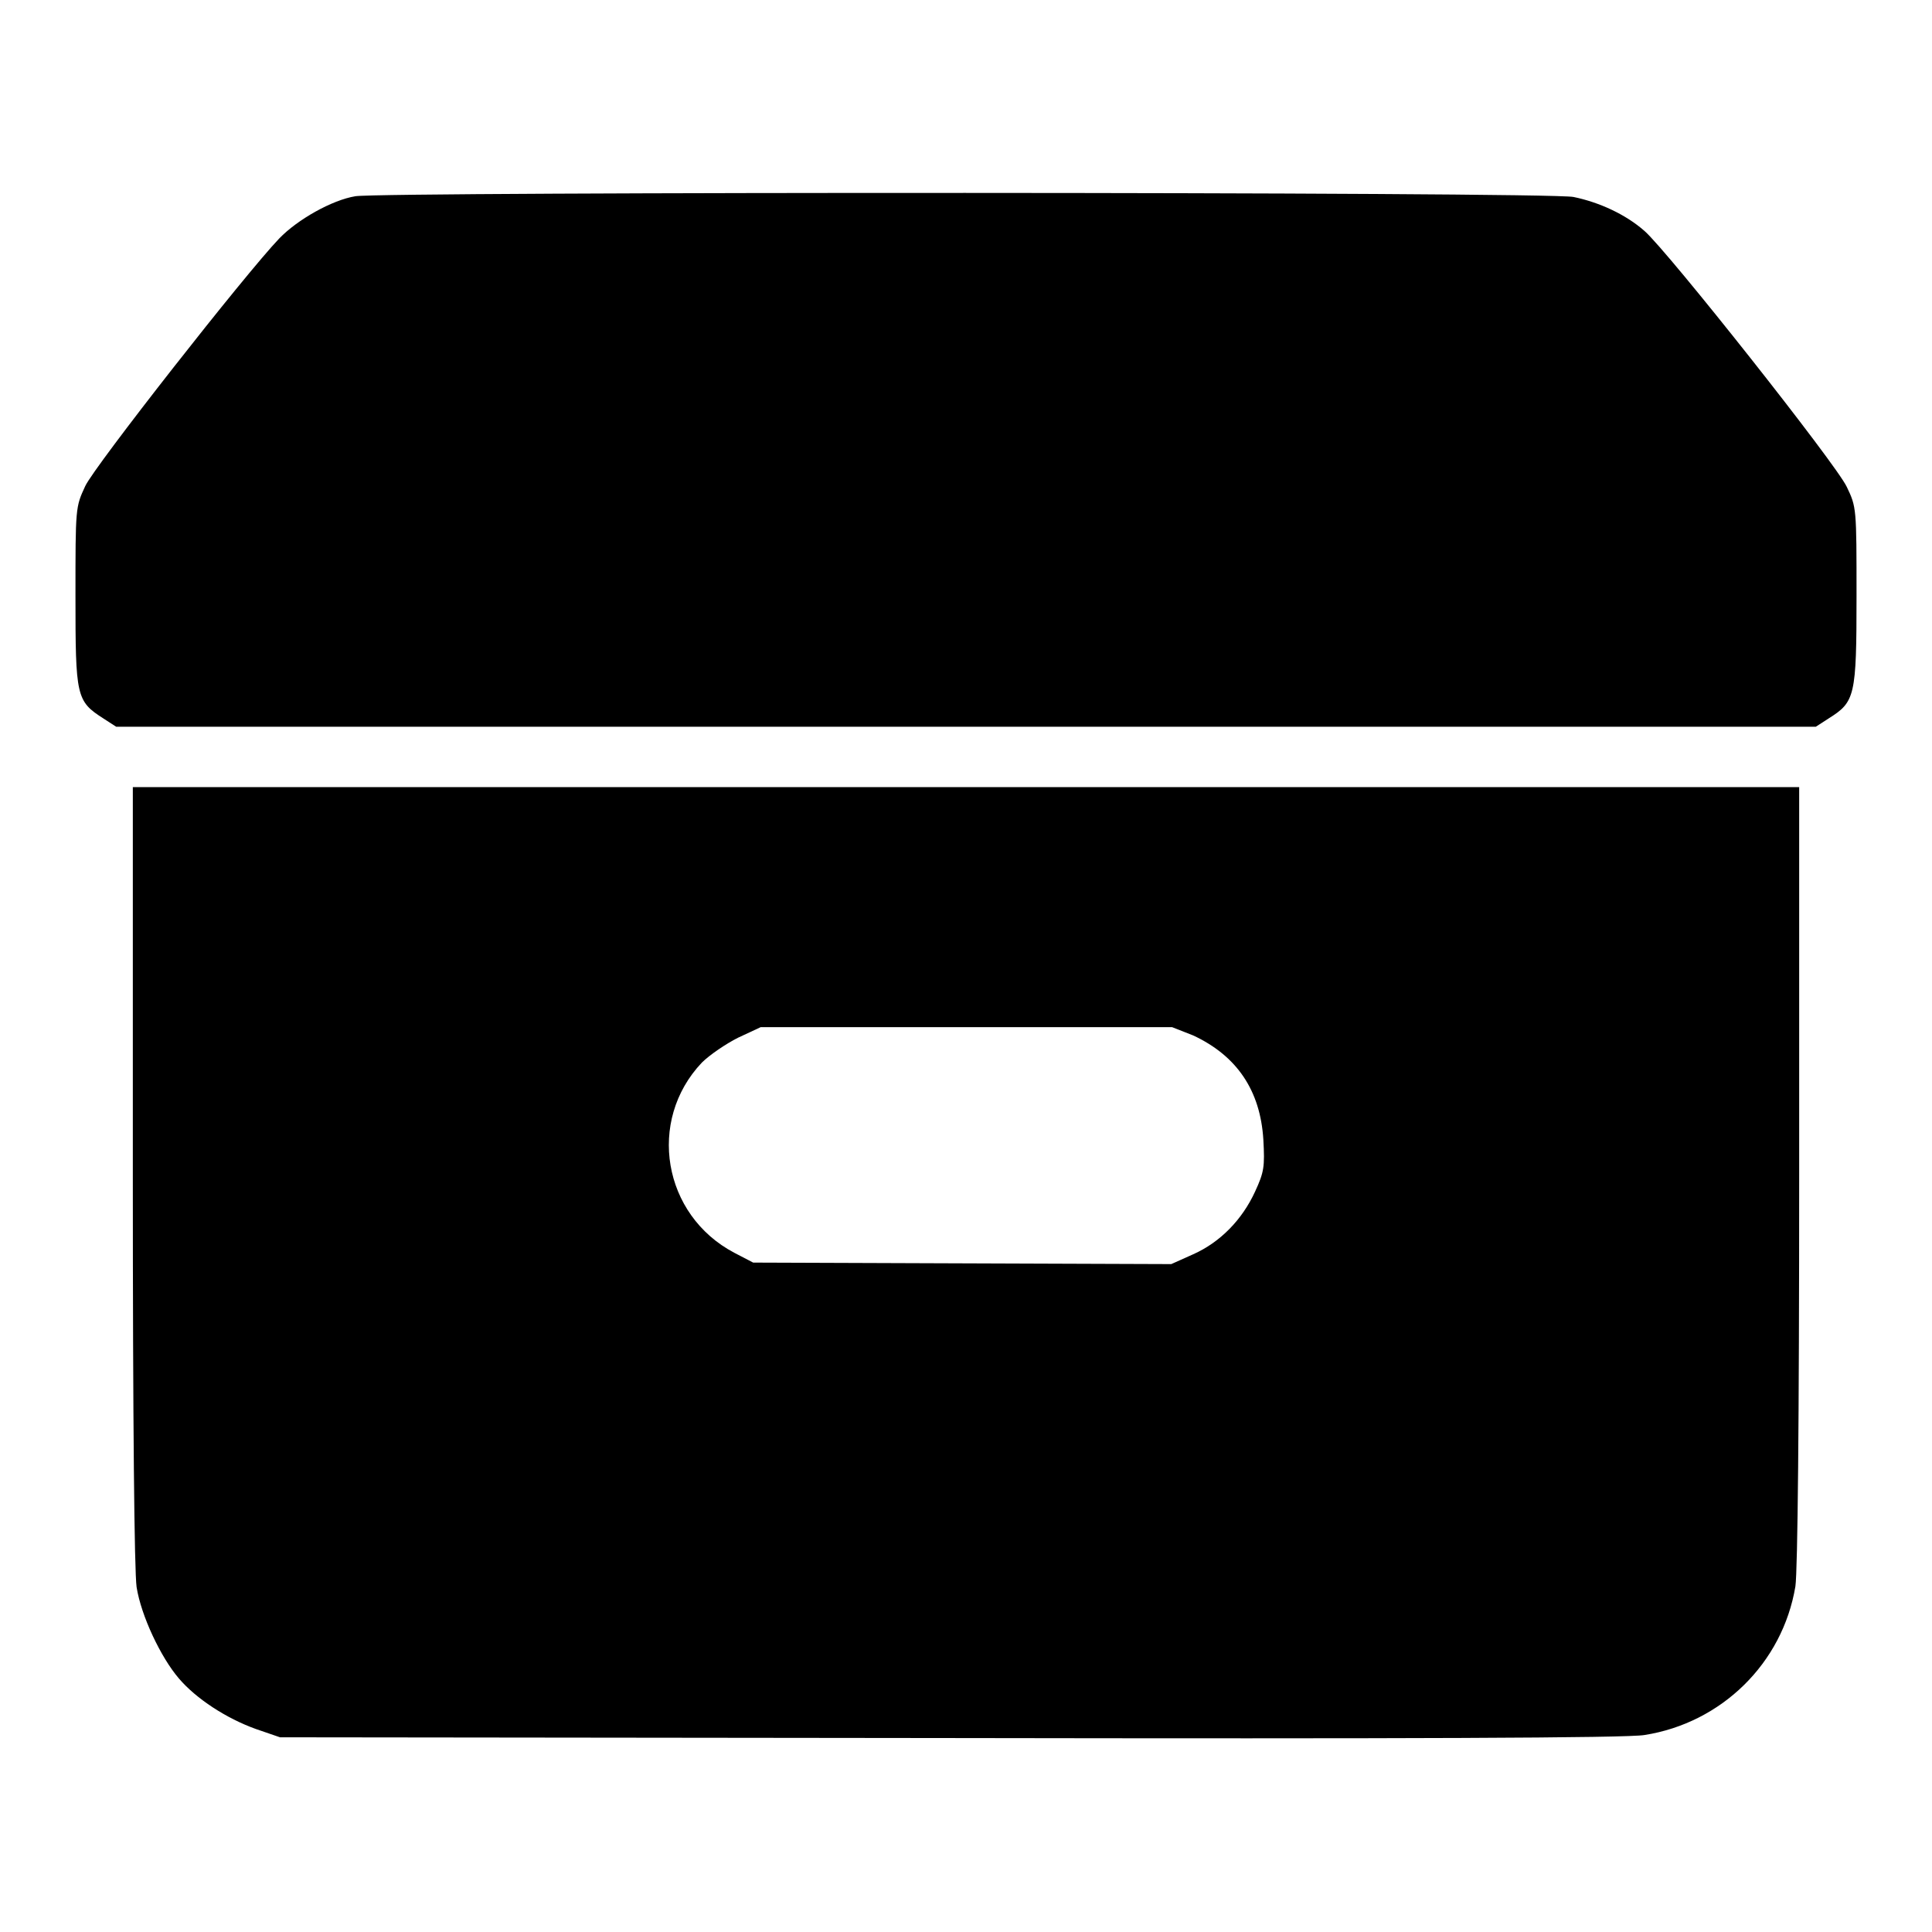 <?xml version="1.0" encoding="utf-8"?>
<!-- Svg Vector Icons : http://www.onlinewebfonts.com/icon -->
<!DOCTYPE svg PUBLIC "-//W3C//DTD SVG 1.1//EN" "http://www.w3.org/Graphics/SVG/1.1/DTD/svg11.dtd">
<svg version="1.1" xmlns="http://www.w3.org/2000/svg" xmlns:xlink="http://www.w3.org/1999/xlink" x="0px" y="0px" viewBox="0 0 256 256" enable-background="new 0 0 256 256" xml:space="preserve">
<g><g><g><path fill="#000000" d="M47.1,26c-3.1,0.5-7.7,3.1-10.1,5.6c-4.5,4.7-24.5,30.2-25.7,32.8C10,67.2,10,67.2,10,79c0,13.3,0.1,13.9,3.7,16.2l1.7,1.1H128h112.6l1.7-1.1c3.5-2.2,3.7-2.9,3.7-16.2c0-11.7,0-11.8-1.3-14.5c-1.4-3-23.7-31.2-26.8-33.9c-2.5-2.2-6-3.8-9.4-4.5C205.2,25.4,50.8,25.4,47.1,26z"/><path fill="#000000" d="M17.6,155.7c0,32.8,0.2,52.5,0.5,54.6c0.6,3.8,3.2,9.3,5.6,12.1c2.3,2.7,6.3,5.3,10.2,6.7l3.2,1.1l88.7,0.1c60.6,0.1,89.8,0,92.1-0.4c10.2-1.6,18.3-9.5,20-19.7c0.3-2.1,0.5-21.8,0.5-54.6v-51.3H128H17.6V155.7z M158.1,137.2c5.8,2.7,8.9,7.3,9.3,13.8c0.2,3.6,0.1,4.3-1.1,6.9c-1.7,3.7-4.6,6.7-8.2,8.3l-2.9,1.3l-27.7-0.1l-27.7-0.1l-2.5-1.3c-9.5-5-11.6-17.5-4.3-25.2c1-1,3.2-2.5,4.8-3.3l3-1.4H128h27.3L158.1,137.2z"/></g></g></g>
</svg>